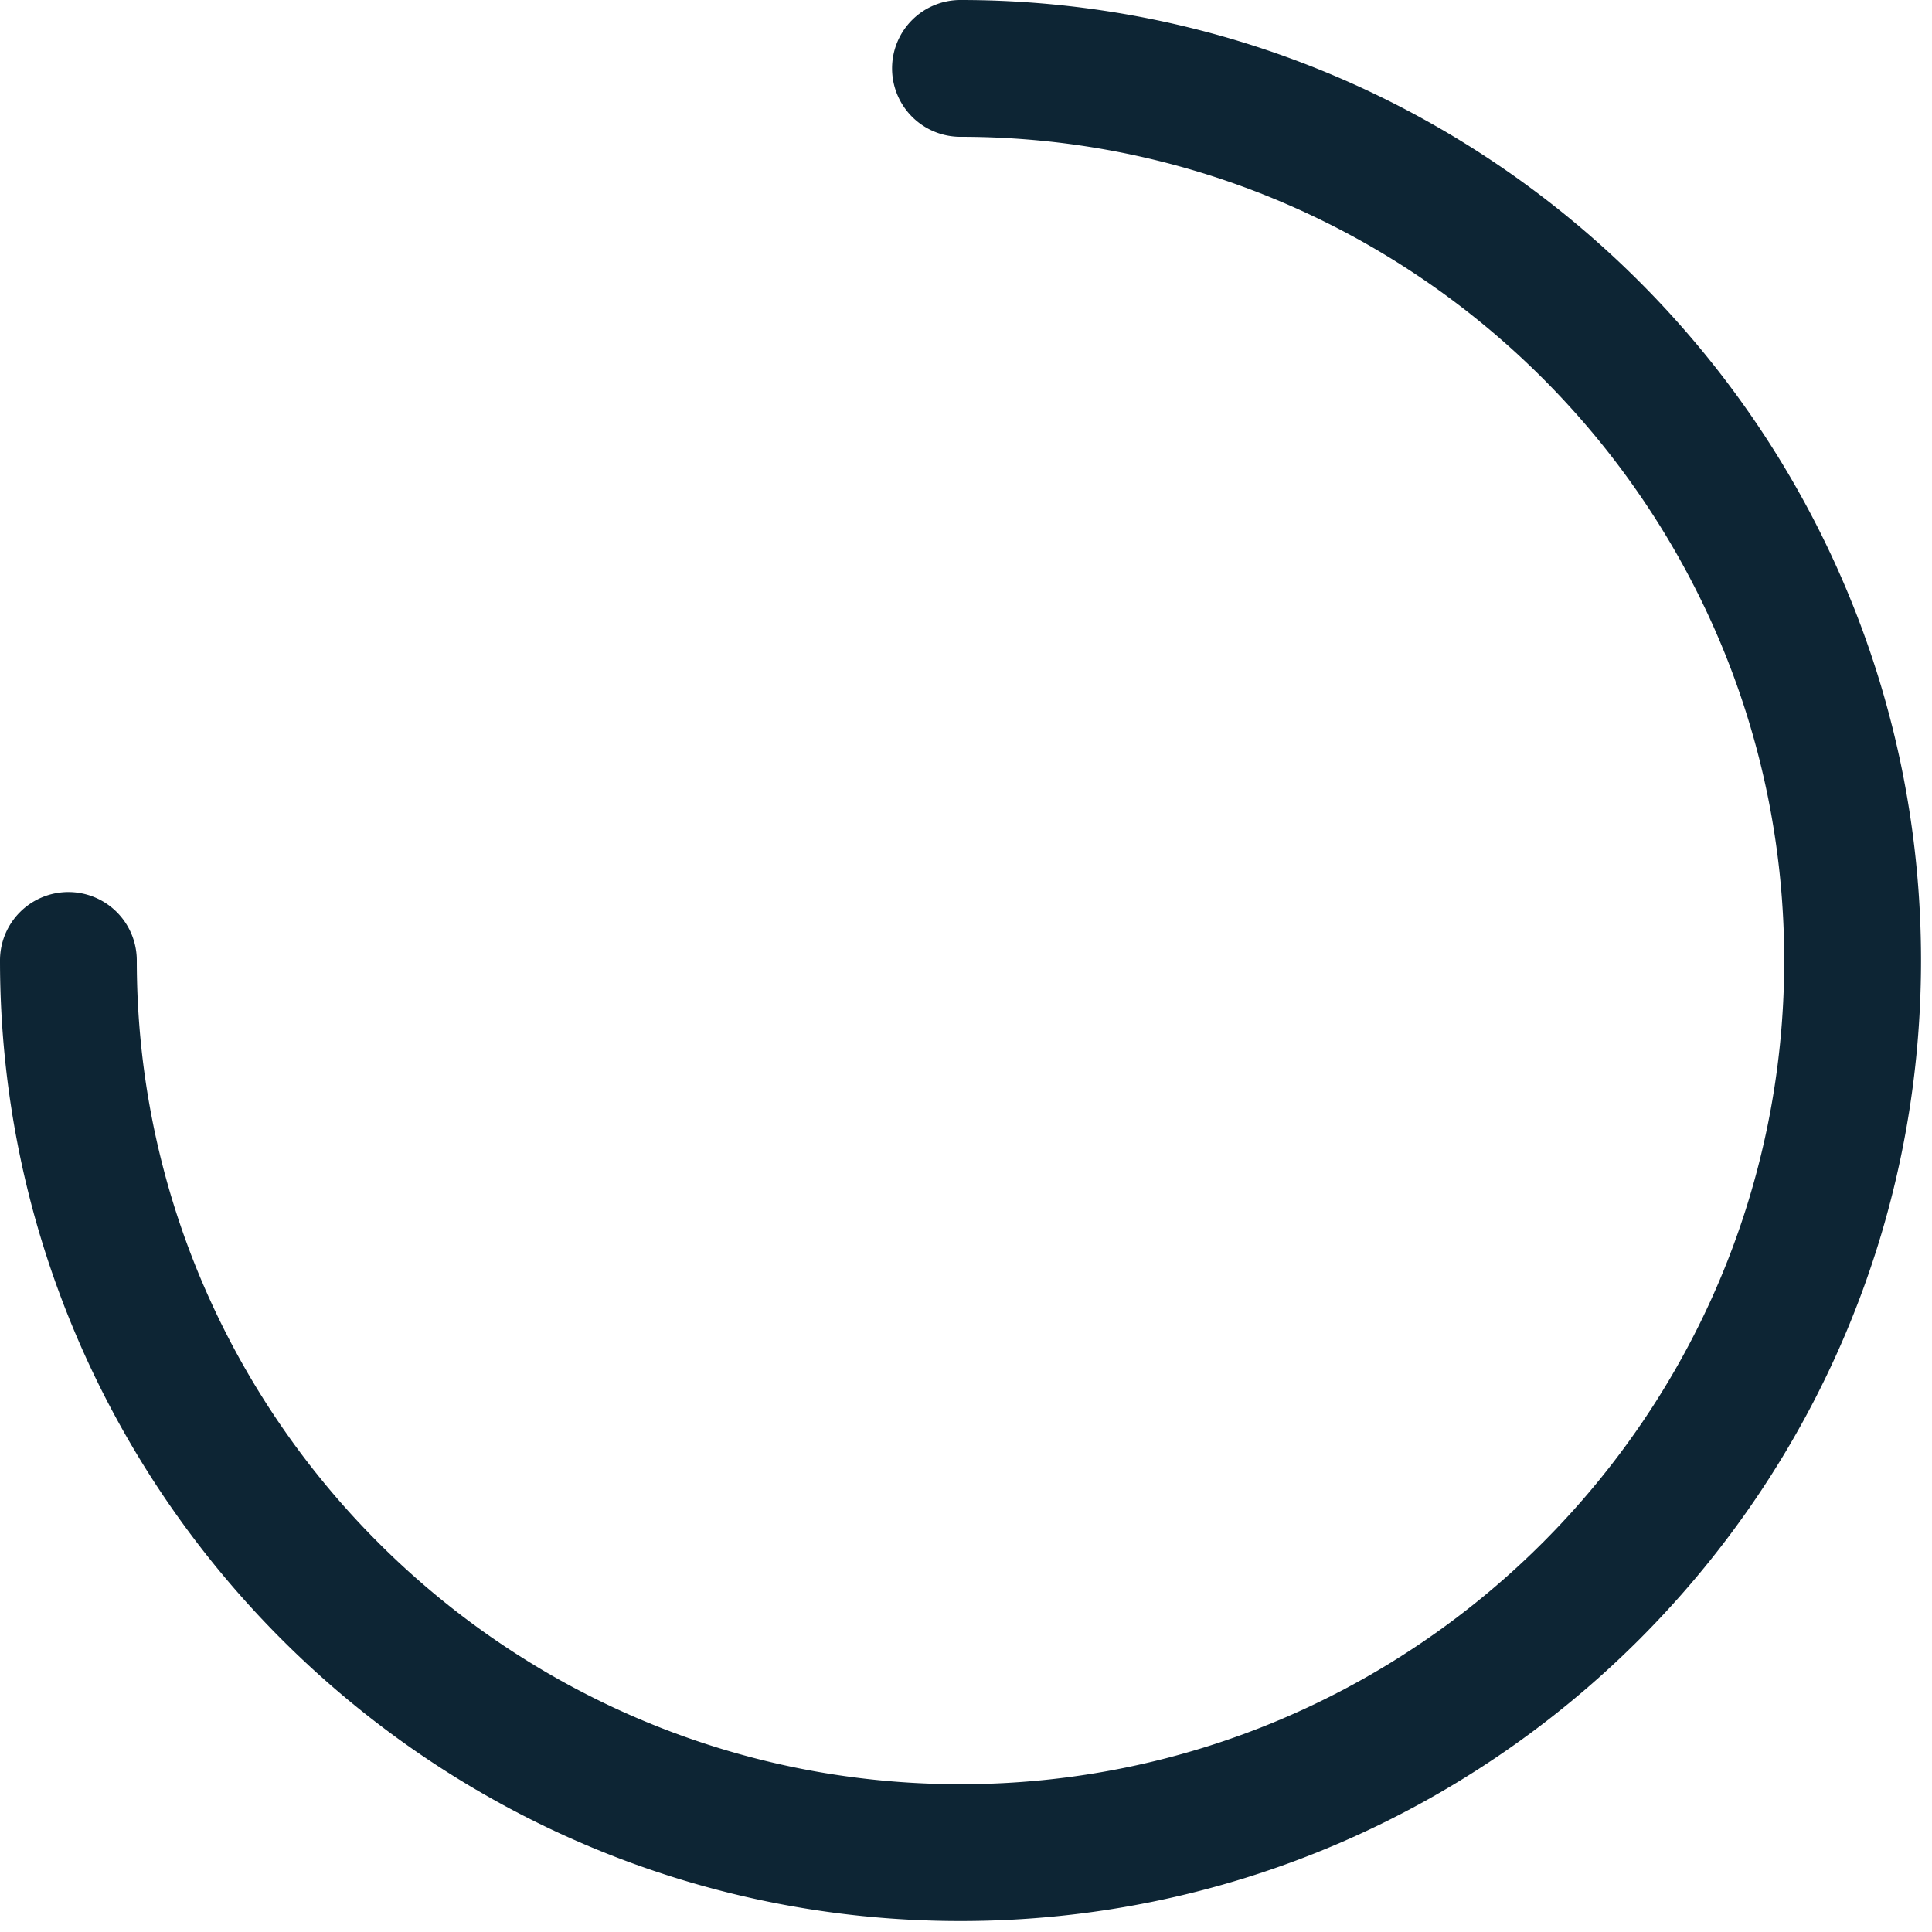 <svg width="112" height="112" viewBox="0 0 112 112" xmlns="http://www.w3.org/2000/svg"><title>Loader</title><path d="M55.68 111.364C24.98 111.364 0 86.384 0 55.68a3.964 3.964 0 0 1 3.966-3.966A3.964 3.964 0 0 1 7.93 55.68c0 26.33 21.42 47.753 47.75 47.753s47.753-21.422 47.753-47.753c0-26.33-21.422-47.75-47.753-47.75a3.964 3.964 0 0 1-3.966-3.964A3.962 3.962 0 0 1 55.68 0c30.705 0 55.684 24.98 55.684 55.68 0 30.705-24.98 55.684-55.684 55.684" fill-rule="evenodd" fill="#0D2534"/></svg>